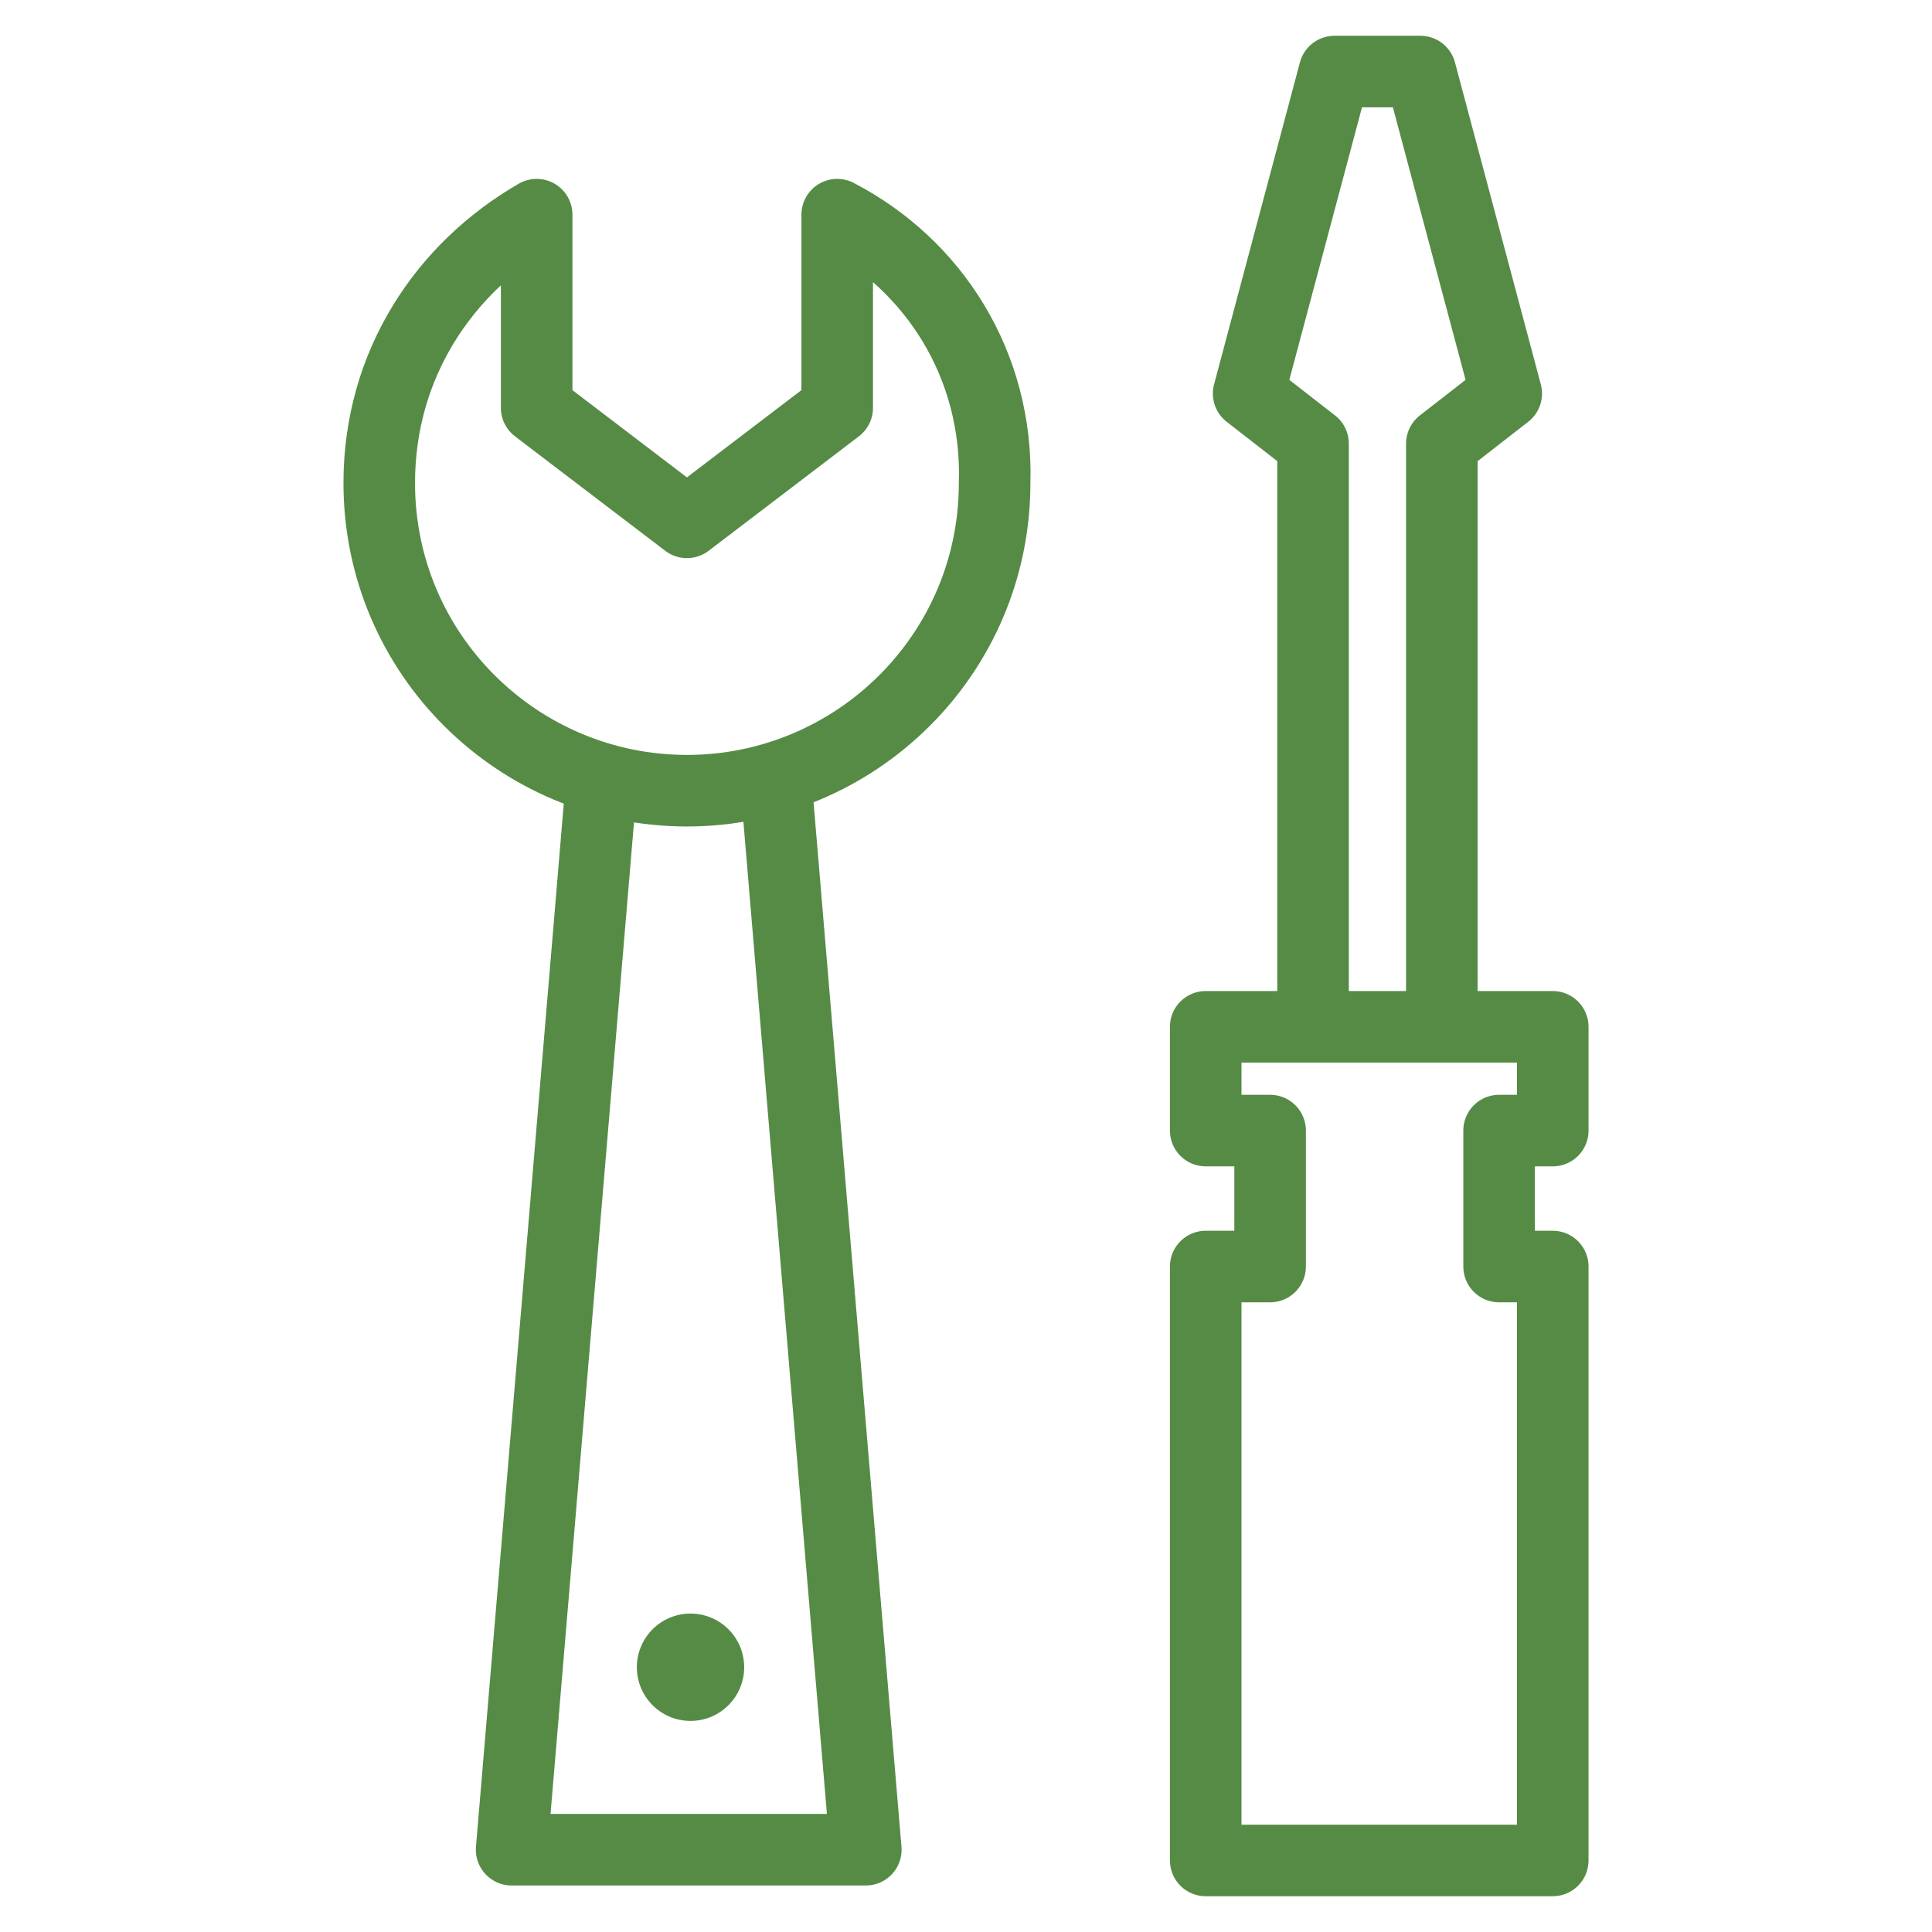 <?xml version="1.0" encoding="utf-8"?>
<!-- Generator: Adobe Illustrator 22.1.0, SVG Export Plug-In . SVG Version: 6.00 Build 0)  -->
<svg version="1.1" id="圖層_1" xmlns="http://www.w3.org/2000/svg" xmlns:xlink="http://www.w3.org/1999/xlink" x="0px" y="0px"
	 viewBox="0 0 54 54" style="enable-background:new 0 0 54 54;" xml:space="preserve">
<style type="text/css">
	.st0{fill:none;stroke:#568B46;stroke-width:2;stroke-linejoin:round;stroke-miterlimit:10;}
	.st1{fill:#568B46;}
</style>
<g>
	<polyline class="st0" points="21.7,22 24.2,51.7 14.3,51.7 16.8,22 	"/>
	<polyline class="st0" points="40.3,28.3 40.3,12.4 42.1,11 39.7,2 37.3,2 34.9,11 36.7,12.4 36.7,28.3 	"/>
	<path class="st0" d="M23.4,6v5.4l-4.2,3.2l-4.2-3.2V6c-2.6,1.5-4.4,4.2-4.4,7.5c0,4.8,3.9,8.6,8.6,8.6c4.7,0,8.6-3.8,8.6-8.6
		C27.9,10.2,26.1,7.4,23.4,6z"/>
	<circle class="st1" cx="19.3" cy="46.6" r="1.5"/>
	<polygon class="st0" points="43.4,52 43.4,35.4 41.9,35.4 41.9,31.6 43.4,31.6 43.4,28.7 39.2,28.7 33.7,28.7 33.7,31.6 35.5,31.6 
		35.5,35.4 33.7,35.4 33.7,52 	"/>
</g>
</svg>
